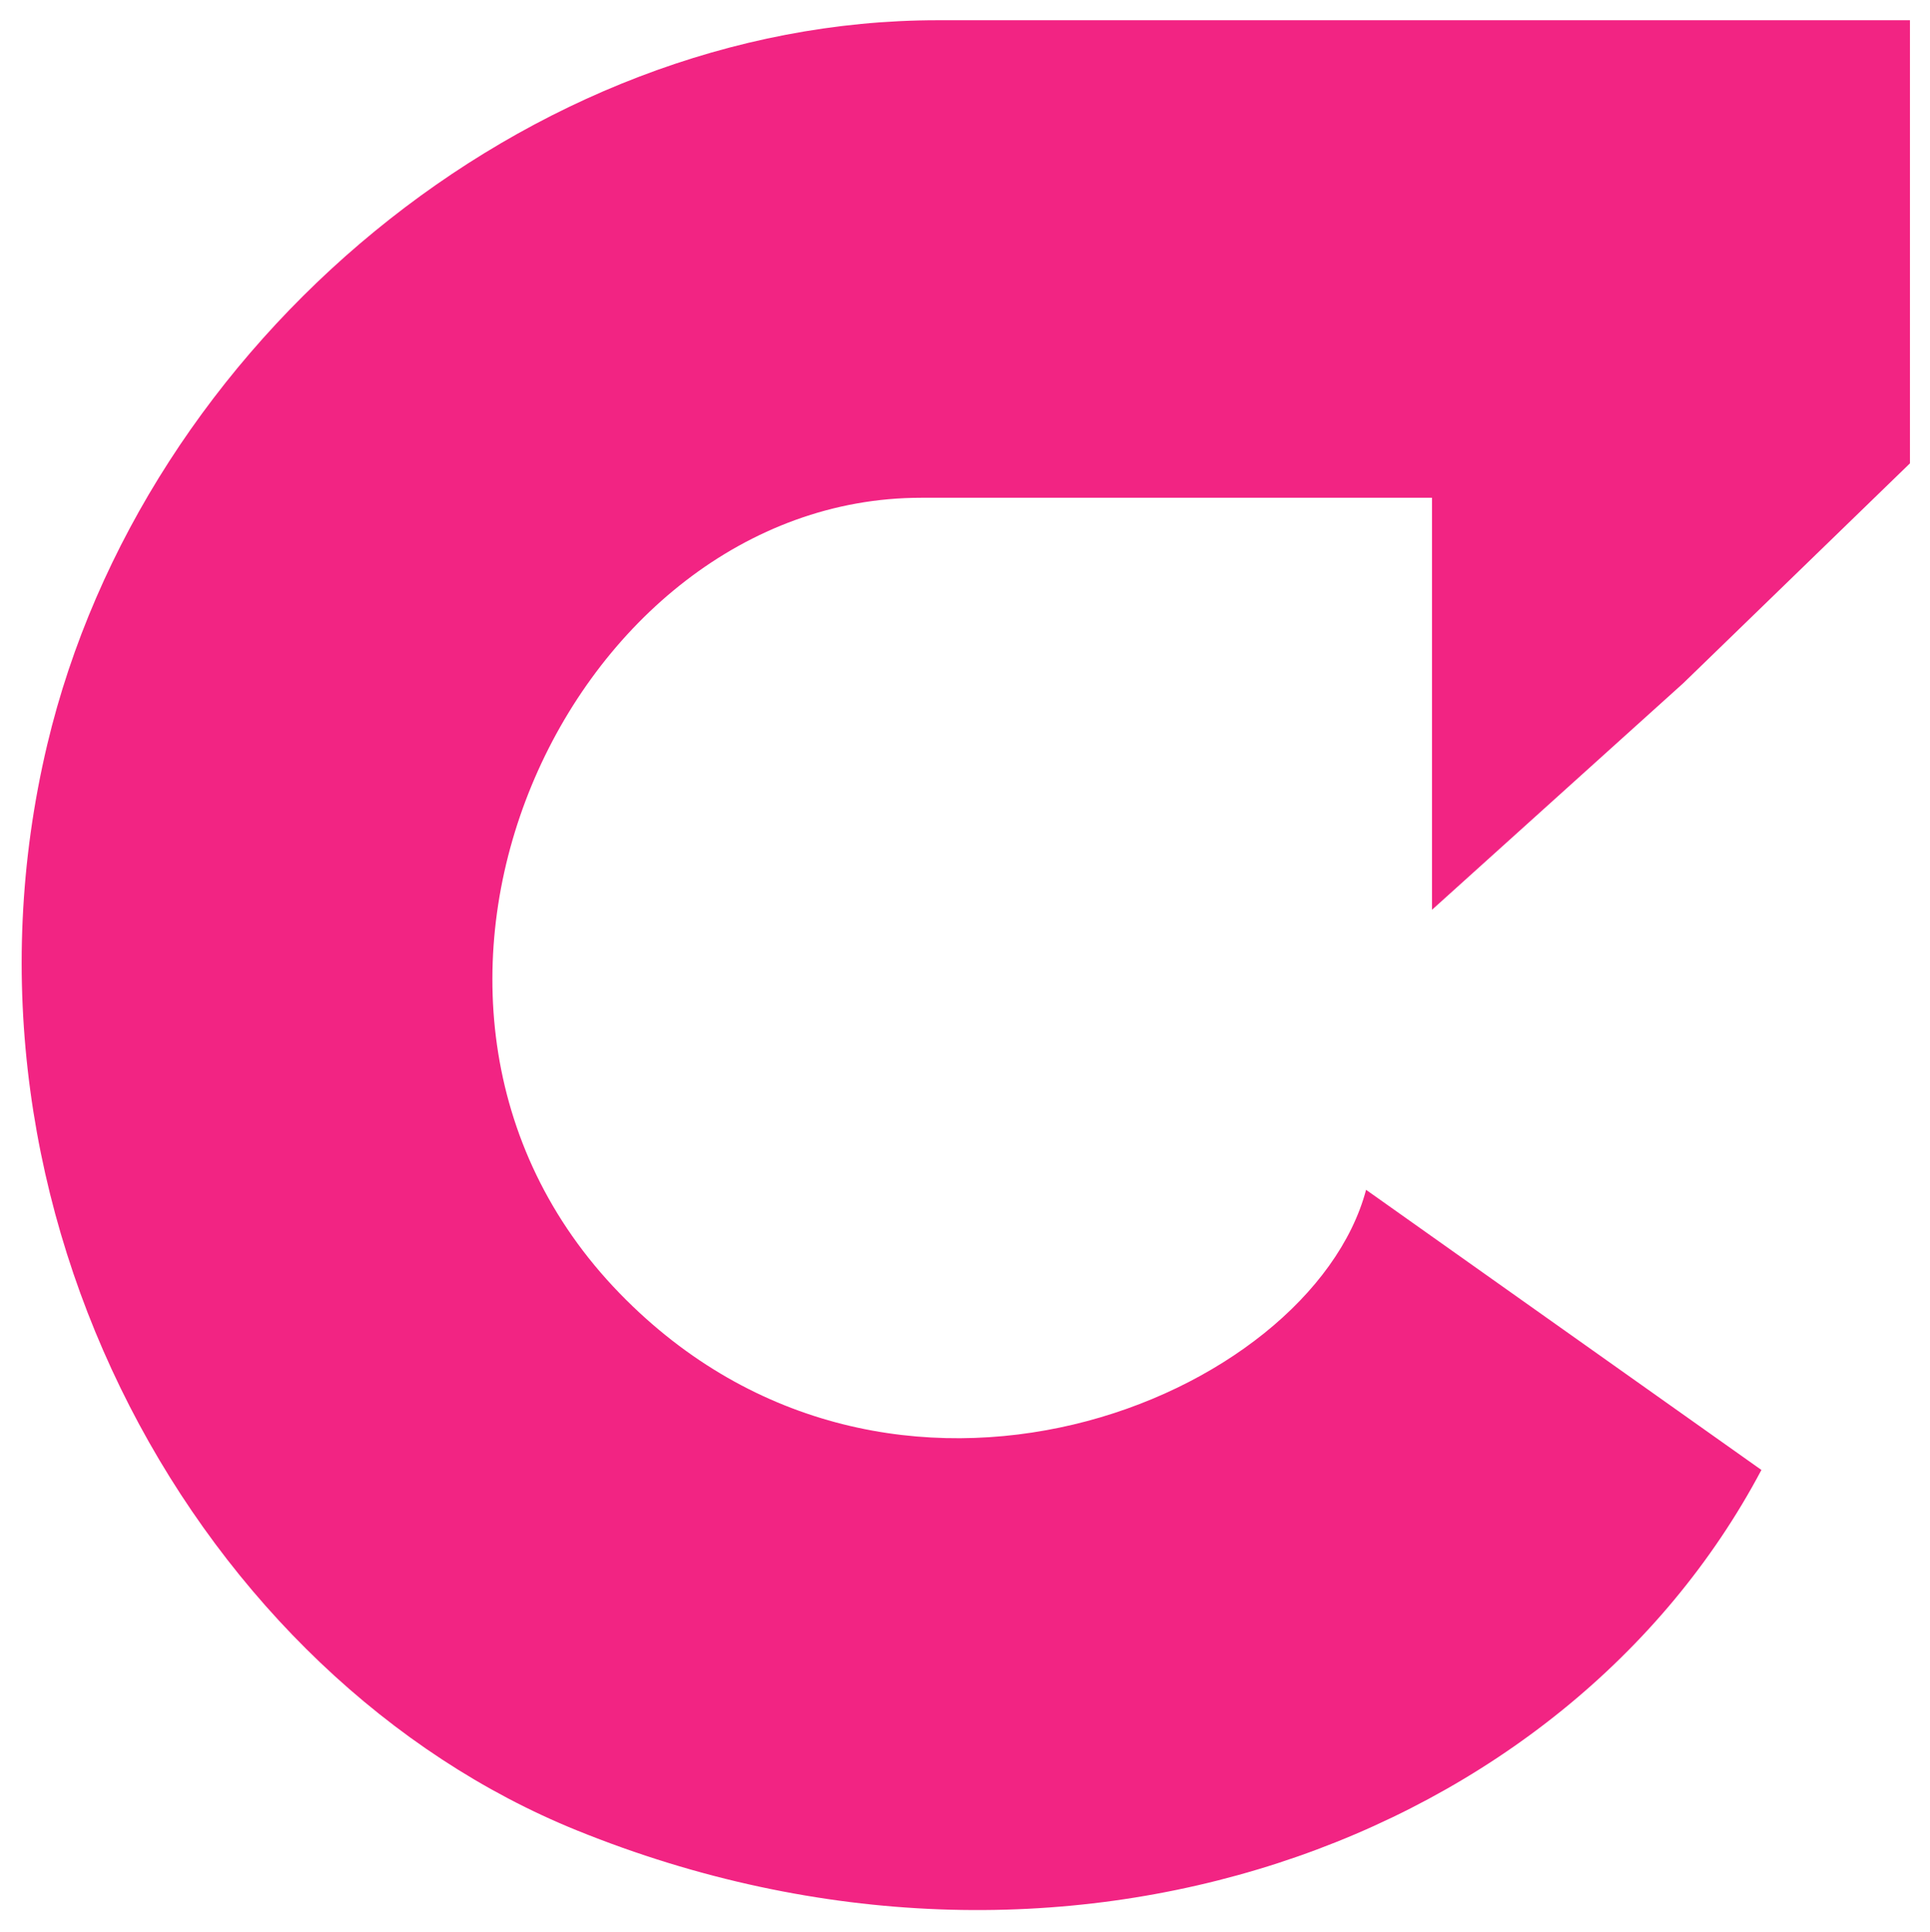 <svg xmlns="http://www.w3.org/2000/svg" width="47.682" height="47.743" viewBox="0 0 47.682 47.743">
  <path id="Path_82990" data-name="Path 82990" d="M22.626,0C12.5,0,2.994,7.943.629,17.9-2.119,29.474,4.442,40.975,13.718,44.73c12.017,4.867,24.41.254,29.261-8.908L33.212,28.9c-1.374,5.162-11.747,9.448-18.439,2.56C7.722,24.2,13.538,11.8,22.217,11.8H34.84V21.981l6.209-5.6,5.6-5.432V0H22.626Z" transform="translate(0.538 0.5)" fill="#f22483" stroke="rgba(0,0,0,0)" stroke-width="1"/>
</svg>
